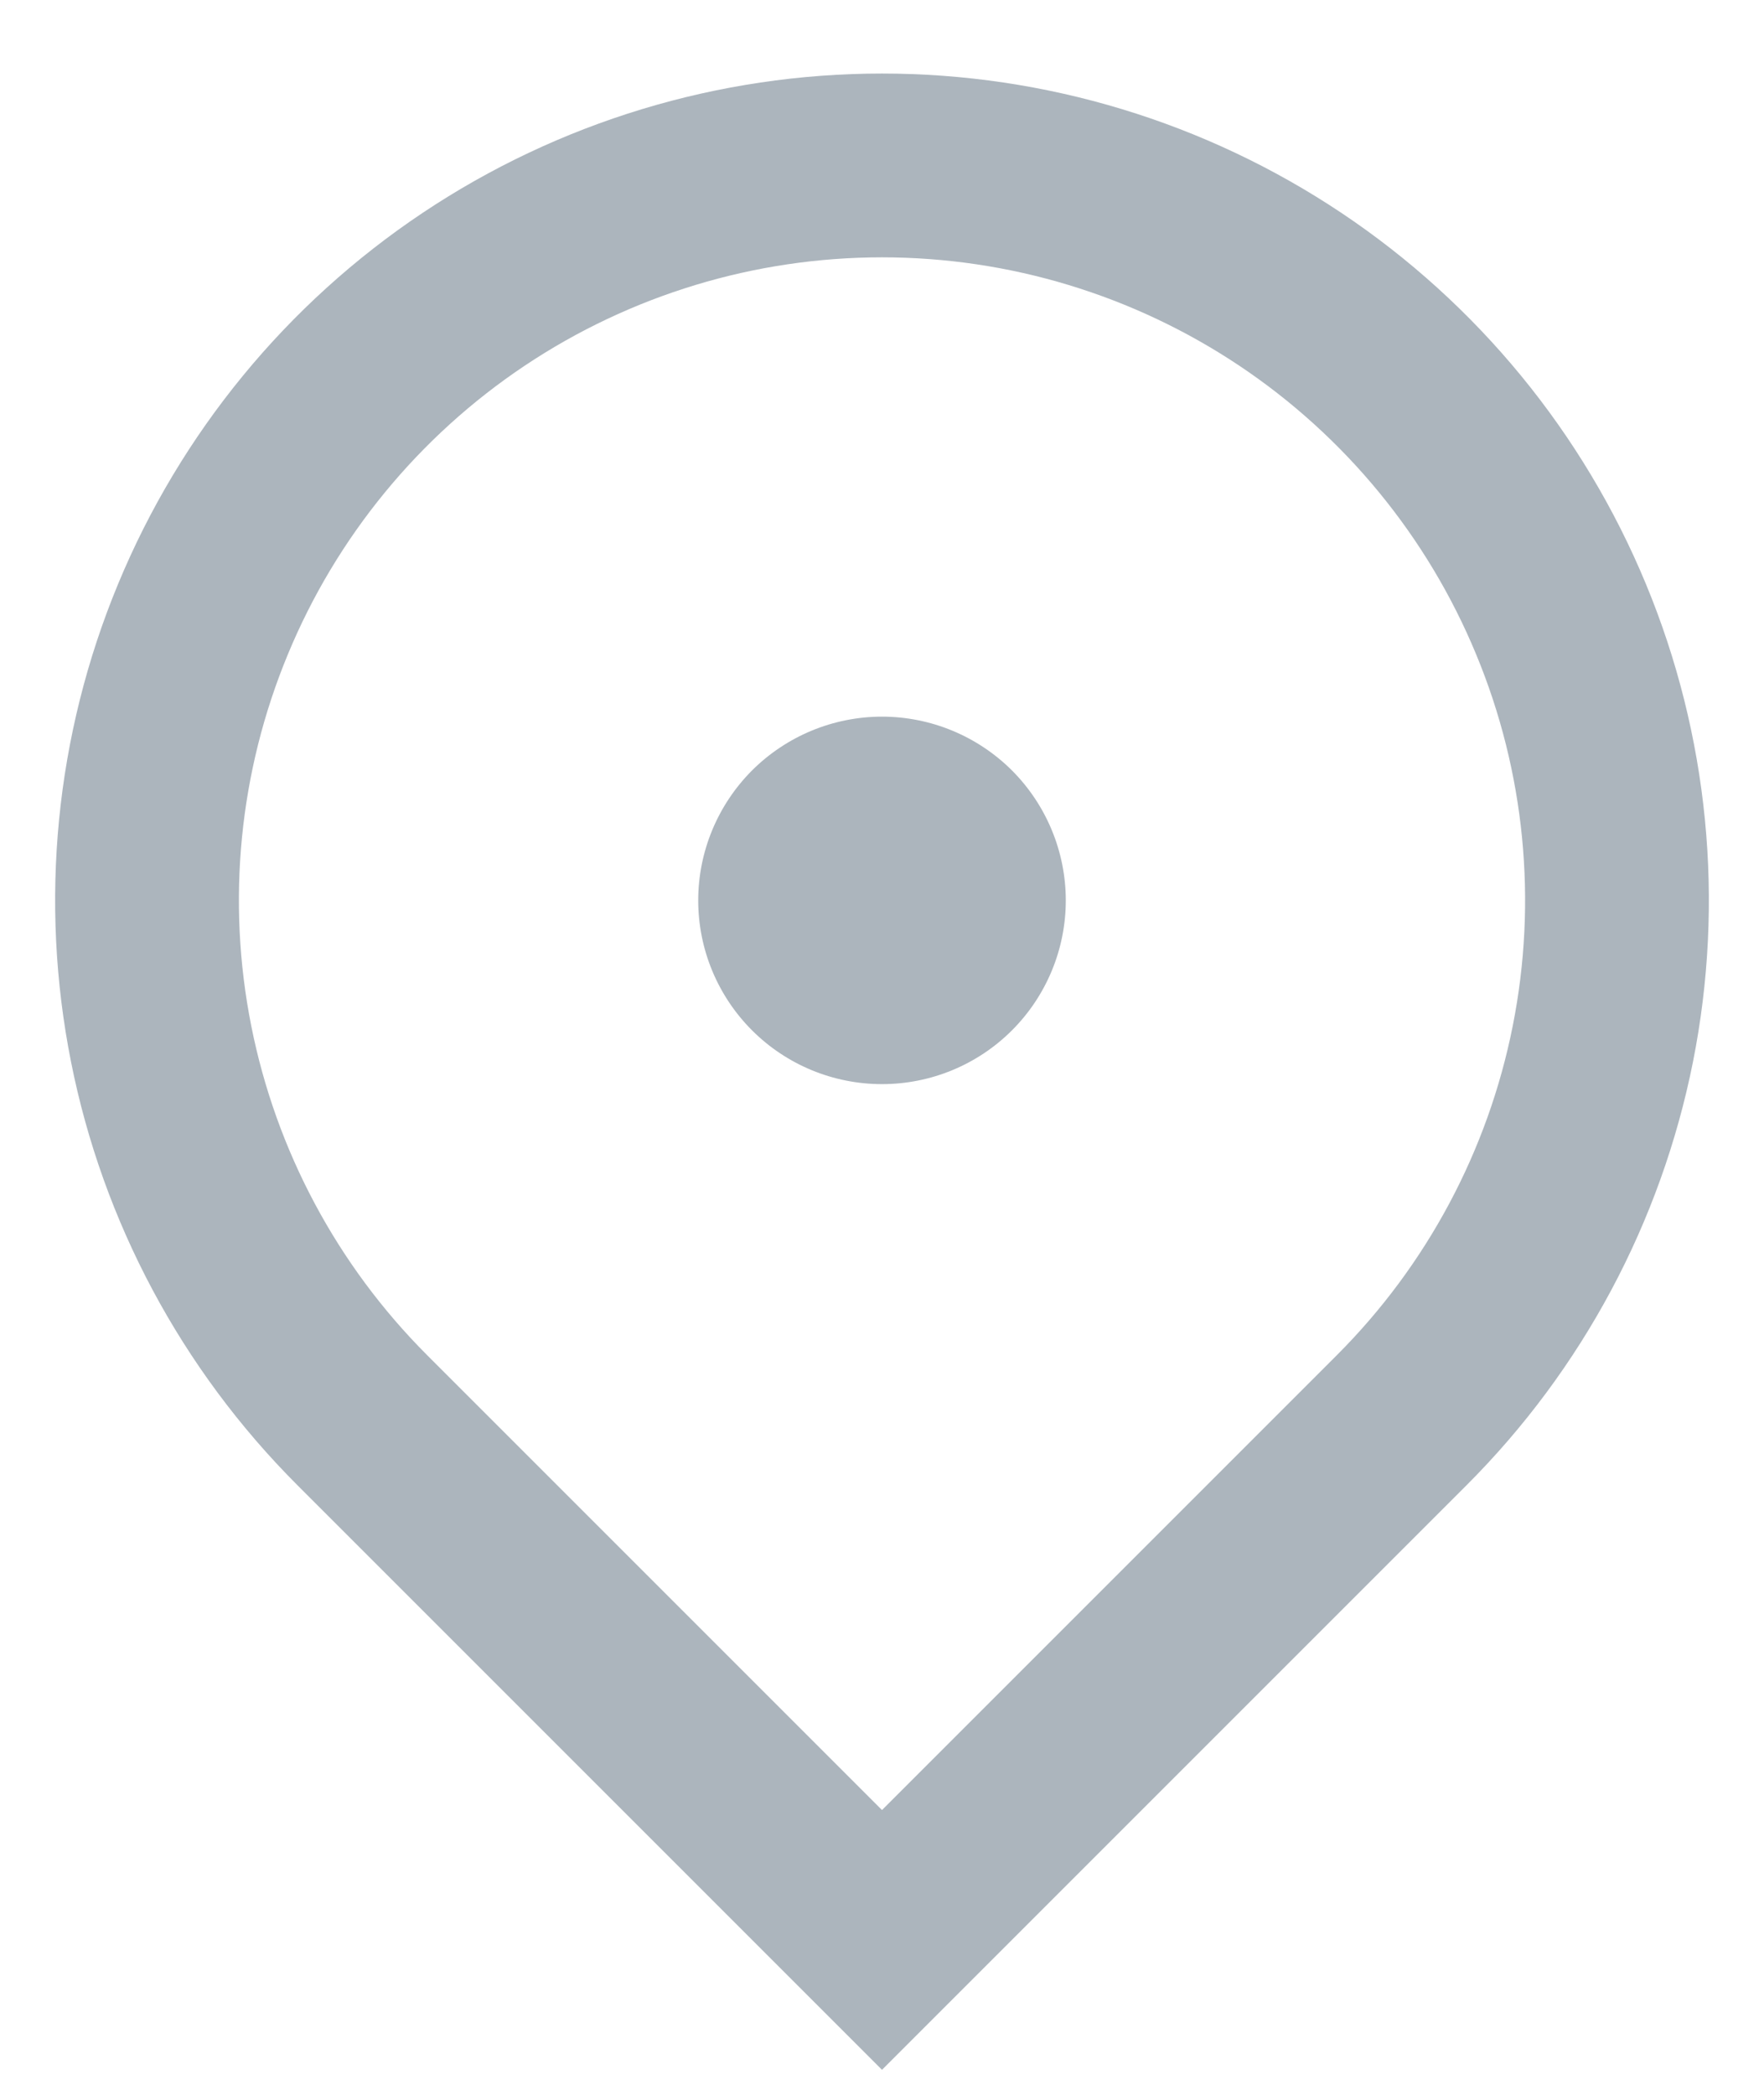 <svg width="16" height="19" viewBox="0 0 16 19" fill="none" xmlns="http://www.w3.org/2000/svg">
<path d="M8 18.773L2.697 13.47C1.648 12.421 0.933 11.085 0.644 9.63C0.355 8.175 0.503 6.667 1.071 5.297C1.639 3.926 2.6 2.755 3.833 1.931C5.067 1.107 6.517 0.667 8 0.667C9.483 0.667 10.933 1.107 12.167 1.931C13.4 2.755 14.361 3.926 14.929 5.297C15.497 6.667 15.645 8.175 15.356 9.63C15.066 11.085 14.352 12.421 13.303 13.47L8 18.773ZM12.125 12.292C12.941 11.476 13.496 10.437 13.721 9.305C13.946 8.173 13.831 7.001 13.389 5.935C12.948 4.869 12.2 3.958 11.241 3.317C10.281 2.676 9.154 2.334 8 2.334C6.846 2.334 5.719 2.676 4.759 3.317C3.8 3.958 3.052 4.869 2.611 5.935C2.169 7.001 2.054 8.173 2.279 9.305C2.504 10.437 3.059 11.476 3.875 12.292L8 16.417L12.125 12.292ZM8 9.833C7.558 9.833 7.134 9.658 6.821 9.345C6.509 9.033 6.333 8.609 6.333 8.167C6.333 7.725 6.509 7.301 6.821 6.988C7.134 6.676 7.558 6.5 8 6.5C8.442 6.5 8.866 6.676 9.179 6.988C9.491 7.301 9.667 7.725 9.667 8.167C9.667 8.609 9.491 9.033 9.179 9.345C8.866 9.658 8.442 9.833 8 9.833Z" fill="#ACB5BD"/>
</svg>
